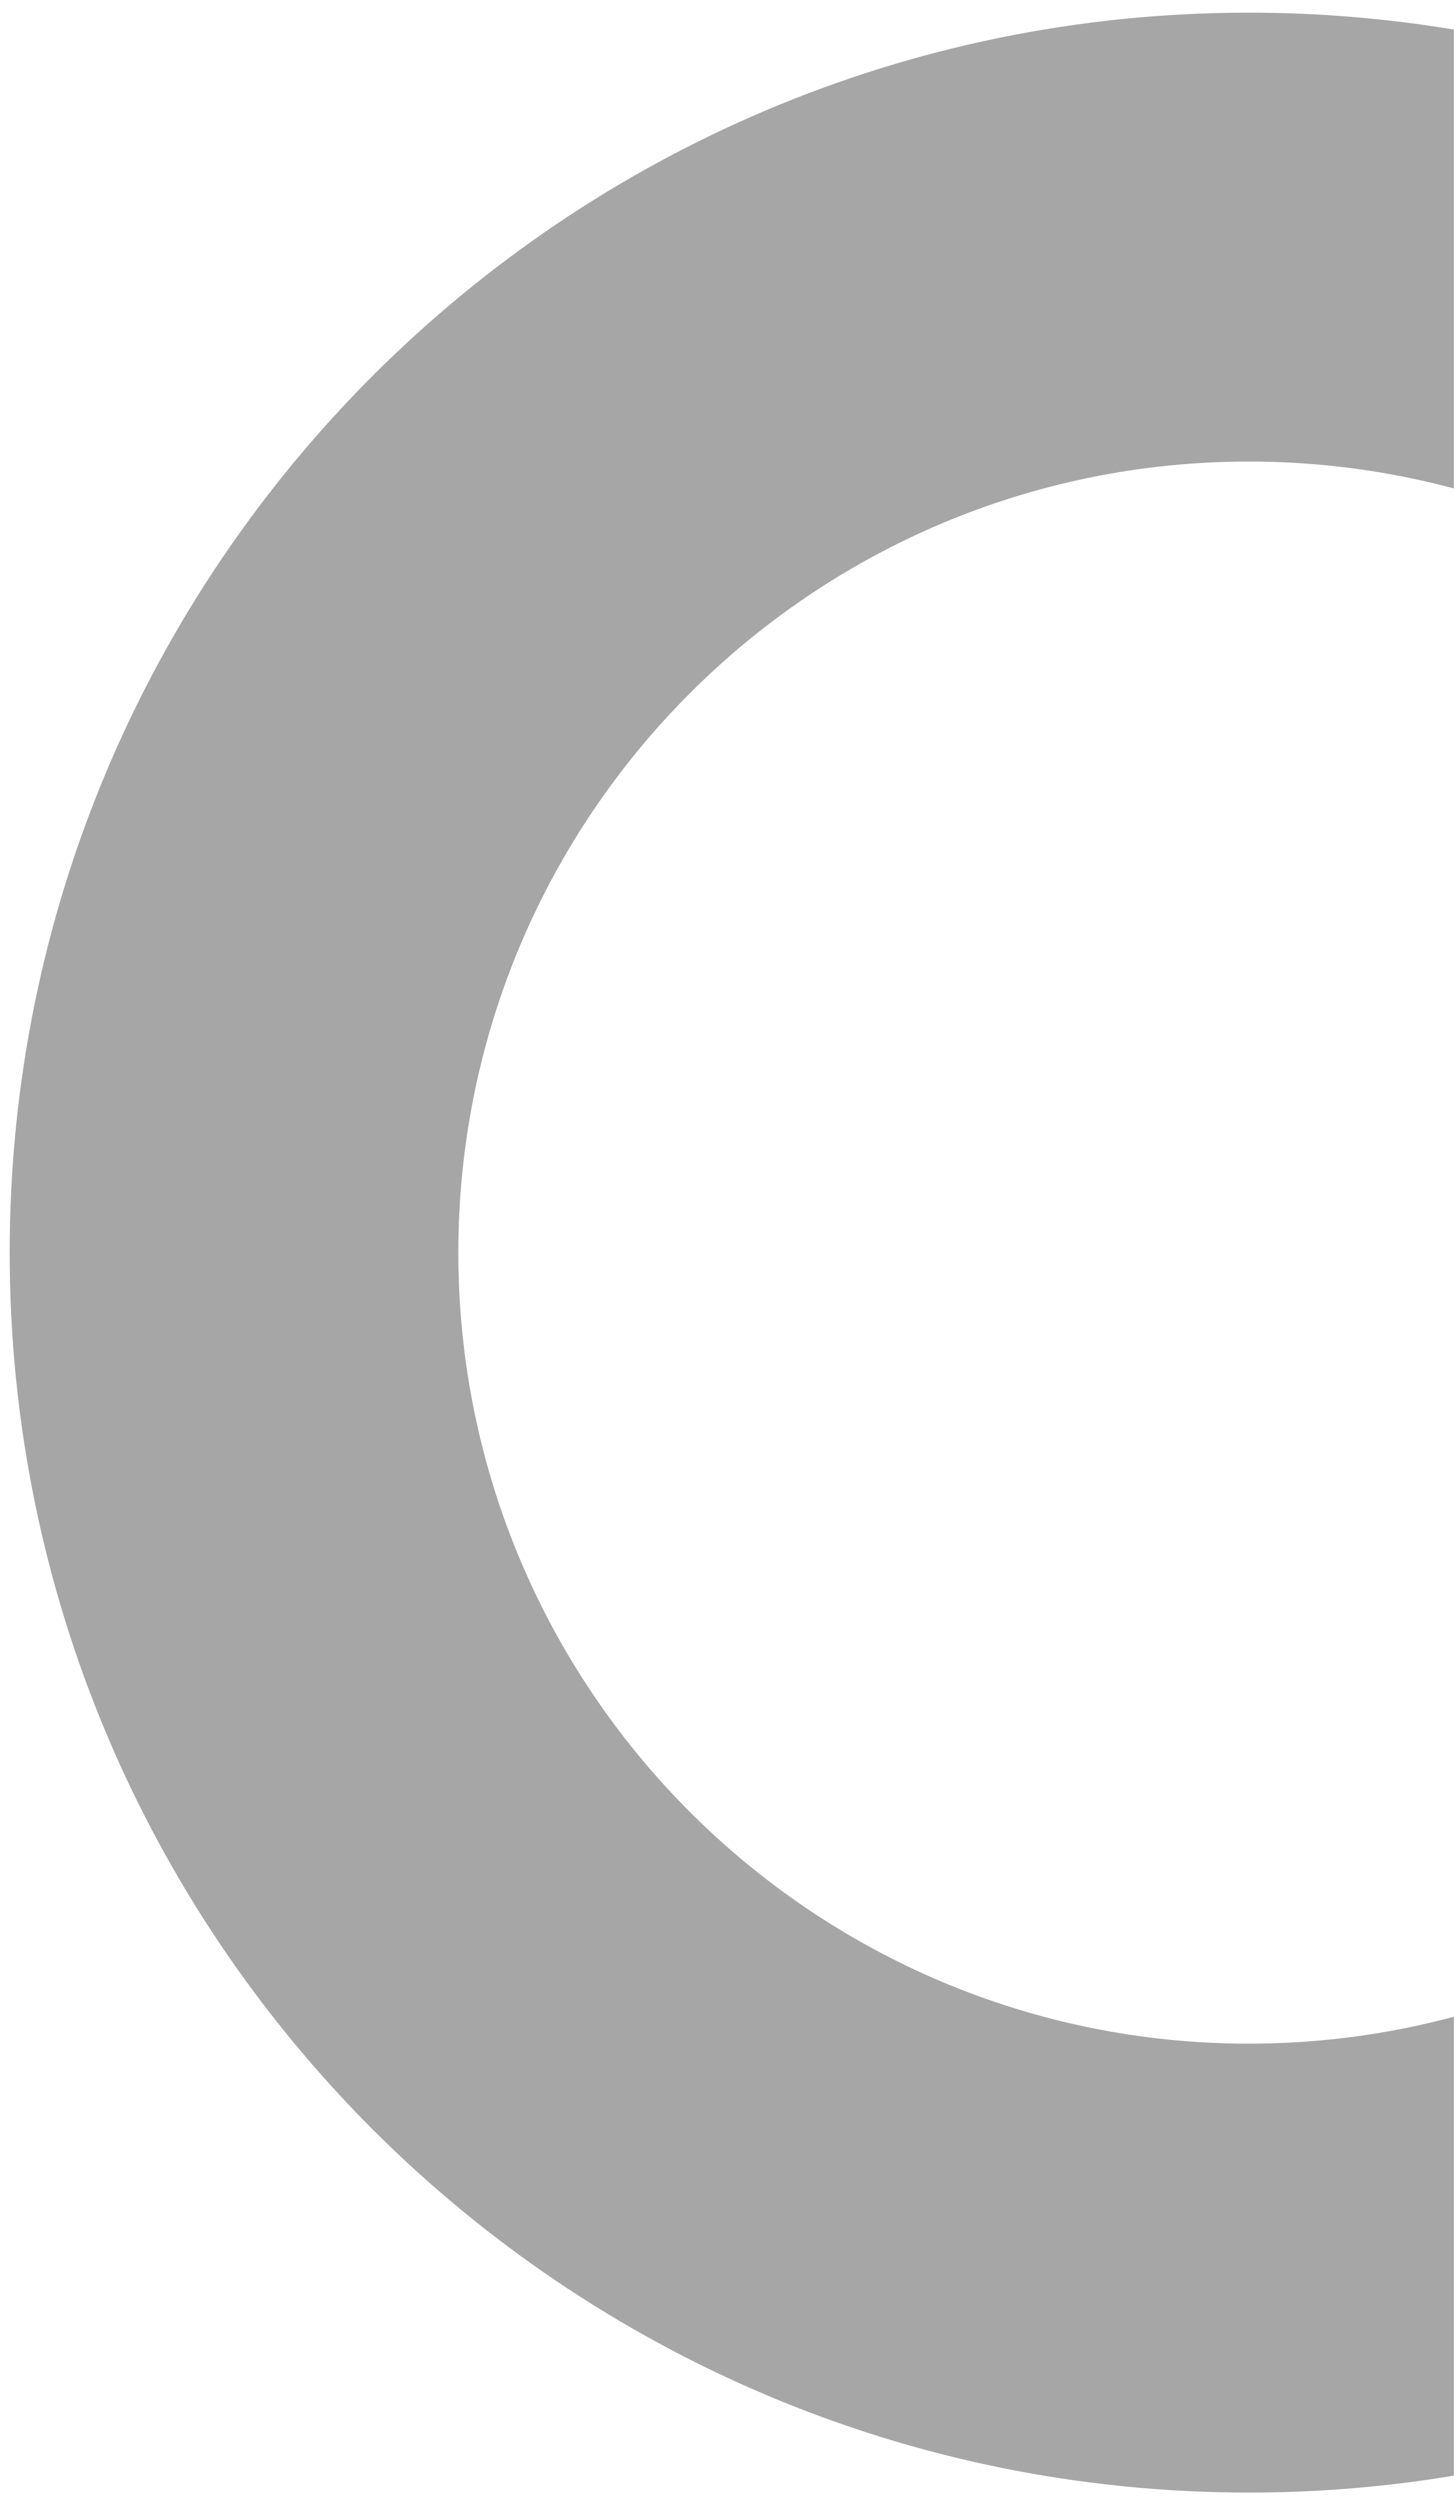 <?xml version="1.0" encoding="utf-8"?>
<!-- Generator: Adobe Illustrator 17.0.0, SVG Export Plug-In . SVG Version: 6.00 Build 0)  -->
<!DOCTYPE svg PUBLIC "-//W3C//DTD SVG 1.1//EN" "http://www.w3.org/Graphics/SVG/1.1/DTD/svg11.dtd">
<svg version="1.1" id="Layer_1" xmlns="http://www.w3.org/2000/svg" xmlns:xlink="http://www.w3.org/1999/xlink" x="0px" y="0px"
	 width="205px" height="352px" viewBox="0 0 205 352" enable-background="new 0 0 205 352" xml:space="preserve">
<path fill="#A6A6A6" d="M204.843,283.979c-9.211,2.466-18.89,3.788-28.879,3.788c-61.52,0-111.388-49.867-111.388-111.388
	c0-61.518,49.869-111.388,111.388-111.388c9.989,0,19.668,1.322,28.879,3.789V4.165c-9.395-1.564-19.041-2.382-28.879-2.382
	c-96.431,0-174.6,78.169-174.6,174.599c0,96.429,78.169,174.597,174.6,174.597c9.838,0,19.484-0.818,28.879-2.382V283.979z"/>
</svg>
